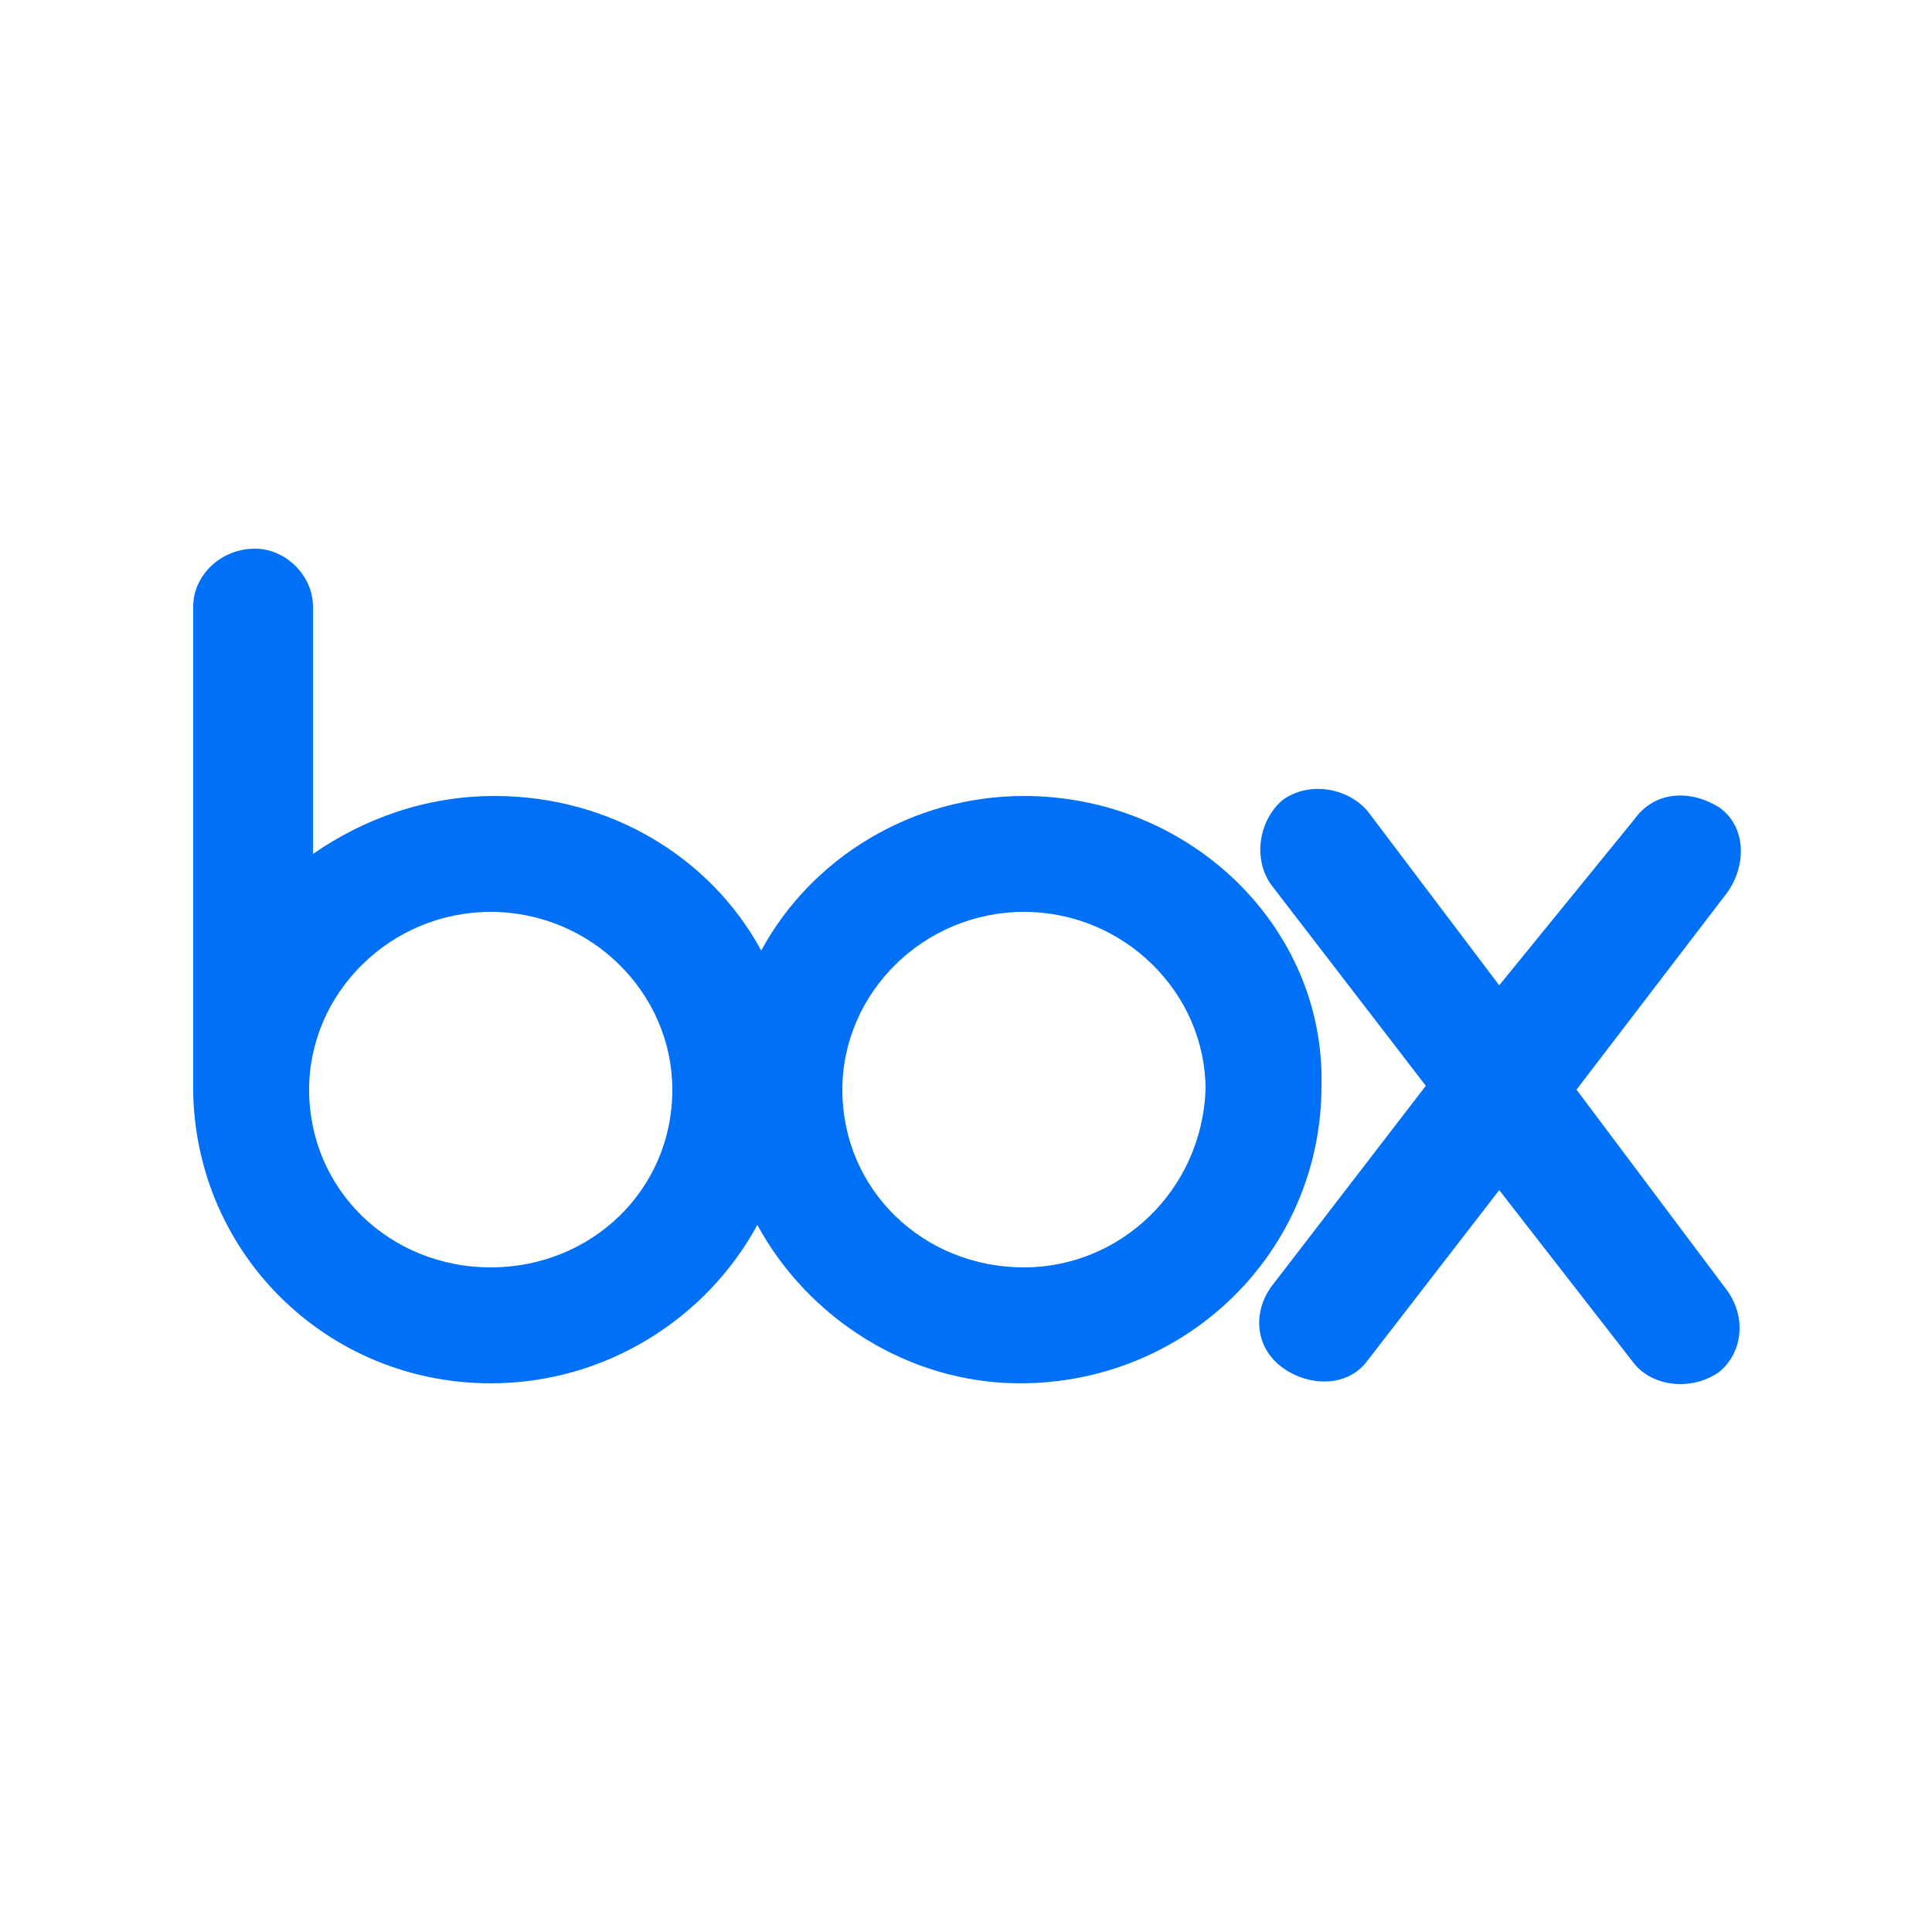 <?xml version="1.0" encoding="UTF-8"?>
<!-- Generator: Adobe Illustrator 27.2.0, SVG Export Plug-In . SVG Version: 6.00 Build 0)  -->
<svg xmlns="http://www.w3.org/2000/svg" xmlns:xlink="http://www.w3.org/1999/xlink" version="1.1" id="Layer_1" x="0px" y="0px" viewBox="0 0 50 50" style="enable-background:new 0 0 50 50;" xml:space="preserve">
<style type="text/css">
	.st0{fill:#0071F7;}
</style>
<path class="st0" d="M44.7,33.4c0.5,0.7,0.4,1.6-0.2,2.1c-0.7,0.5-1.7,0.4-2.2-0.2l-3.5-4.5l-3.4,4.4c-0.5,0.7-1.5,0.7-2.2,0.2  s-0.8-1.4-0.3-2.1l4-5.2l-4-5.2c-0.5-0.7-0.3-1.7,0.3-2.2c0.7-0.5,1.7-0.3,2.2,0.3l3.4,4.5l3.5-4.3c0.5-0.7,1.4-0.8,2.2-0.3  c0.7,0.5,0.7,1.5,0.2,2.2l-3.9,5.1L44.7,33.4z M26.5,32.8c-2.6,0-4.7-2-4.7-4.6c0-2.5,2.1-4.6,4.7-4.6s4.7,2.1,4.7,4.6  C31.1,30.8,29,32.8,26.5,32.8z M12.7,32.8c-2.6,0-4.7-2-4.7-4.6c0-2.5,2.1-4.6,4.7-4.6s4.7,2.1,4.7,4.6  C17.4,30.8,15.3,32.8,12.7,32.8z M26.5,20.6c-2.9,0-5.5,1.6-6.8,4c-1.3-2.4-3.9-4-6.9-4c-1.8,0-3.4,0.6-4.7,1.5v-6.4  c0-0.8-0.7-1.5-1.5-1.5c-0.9,0-1.6,0.7-1.6,1.5v12.6c0.1,4.2,3.5,7.5,7.7,7.5c3,0,5.6-1.7,6.9-4.1c1.3,2.4,3.9,4.1,6.8,4.1  c4.3,0,7.8-3.4,7.8-7.7C34.3,24,30.8,20.6,26.5,20.6z"></path>
</svg>
